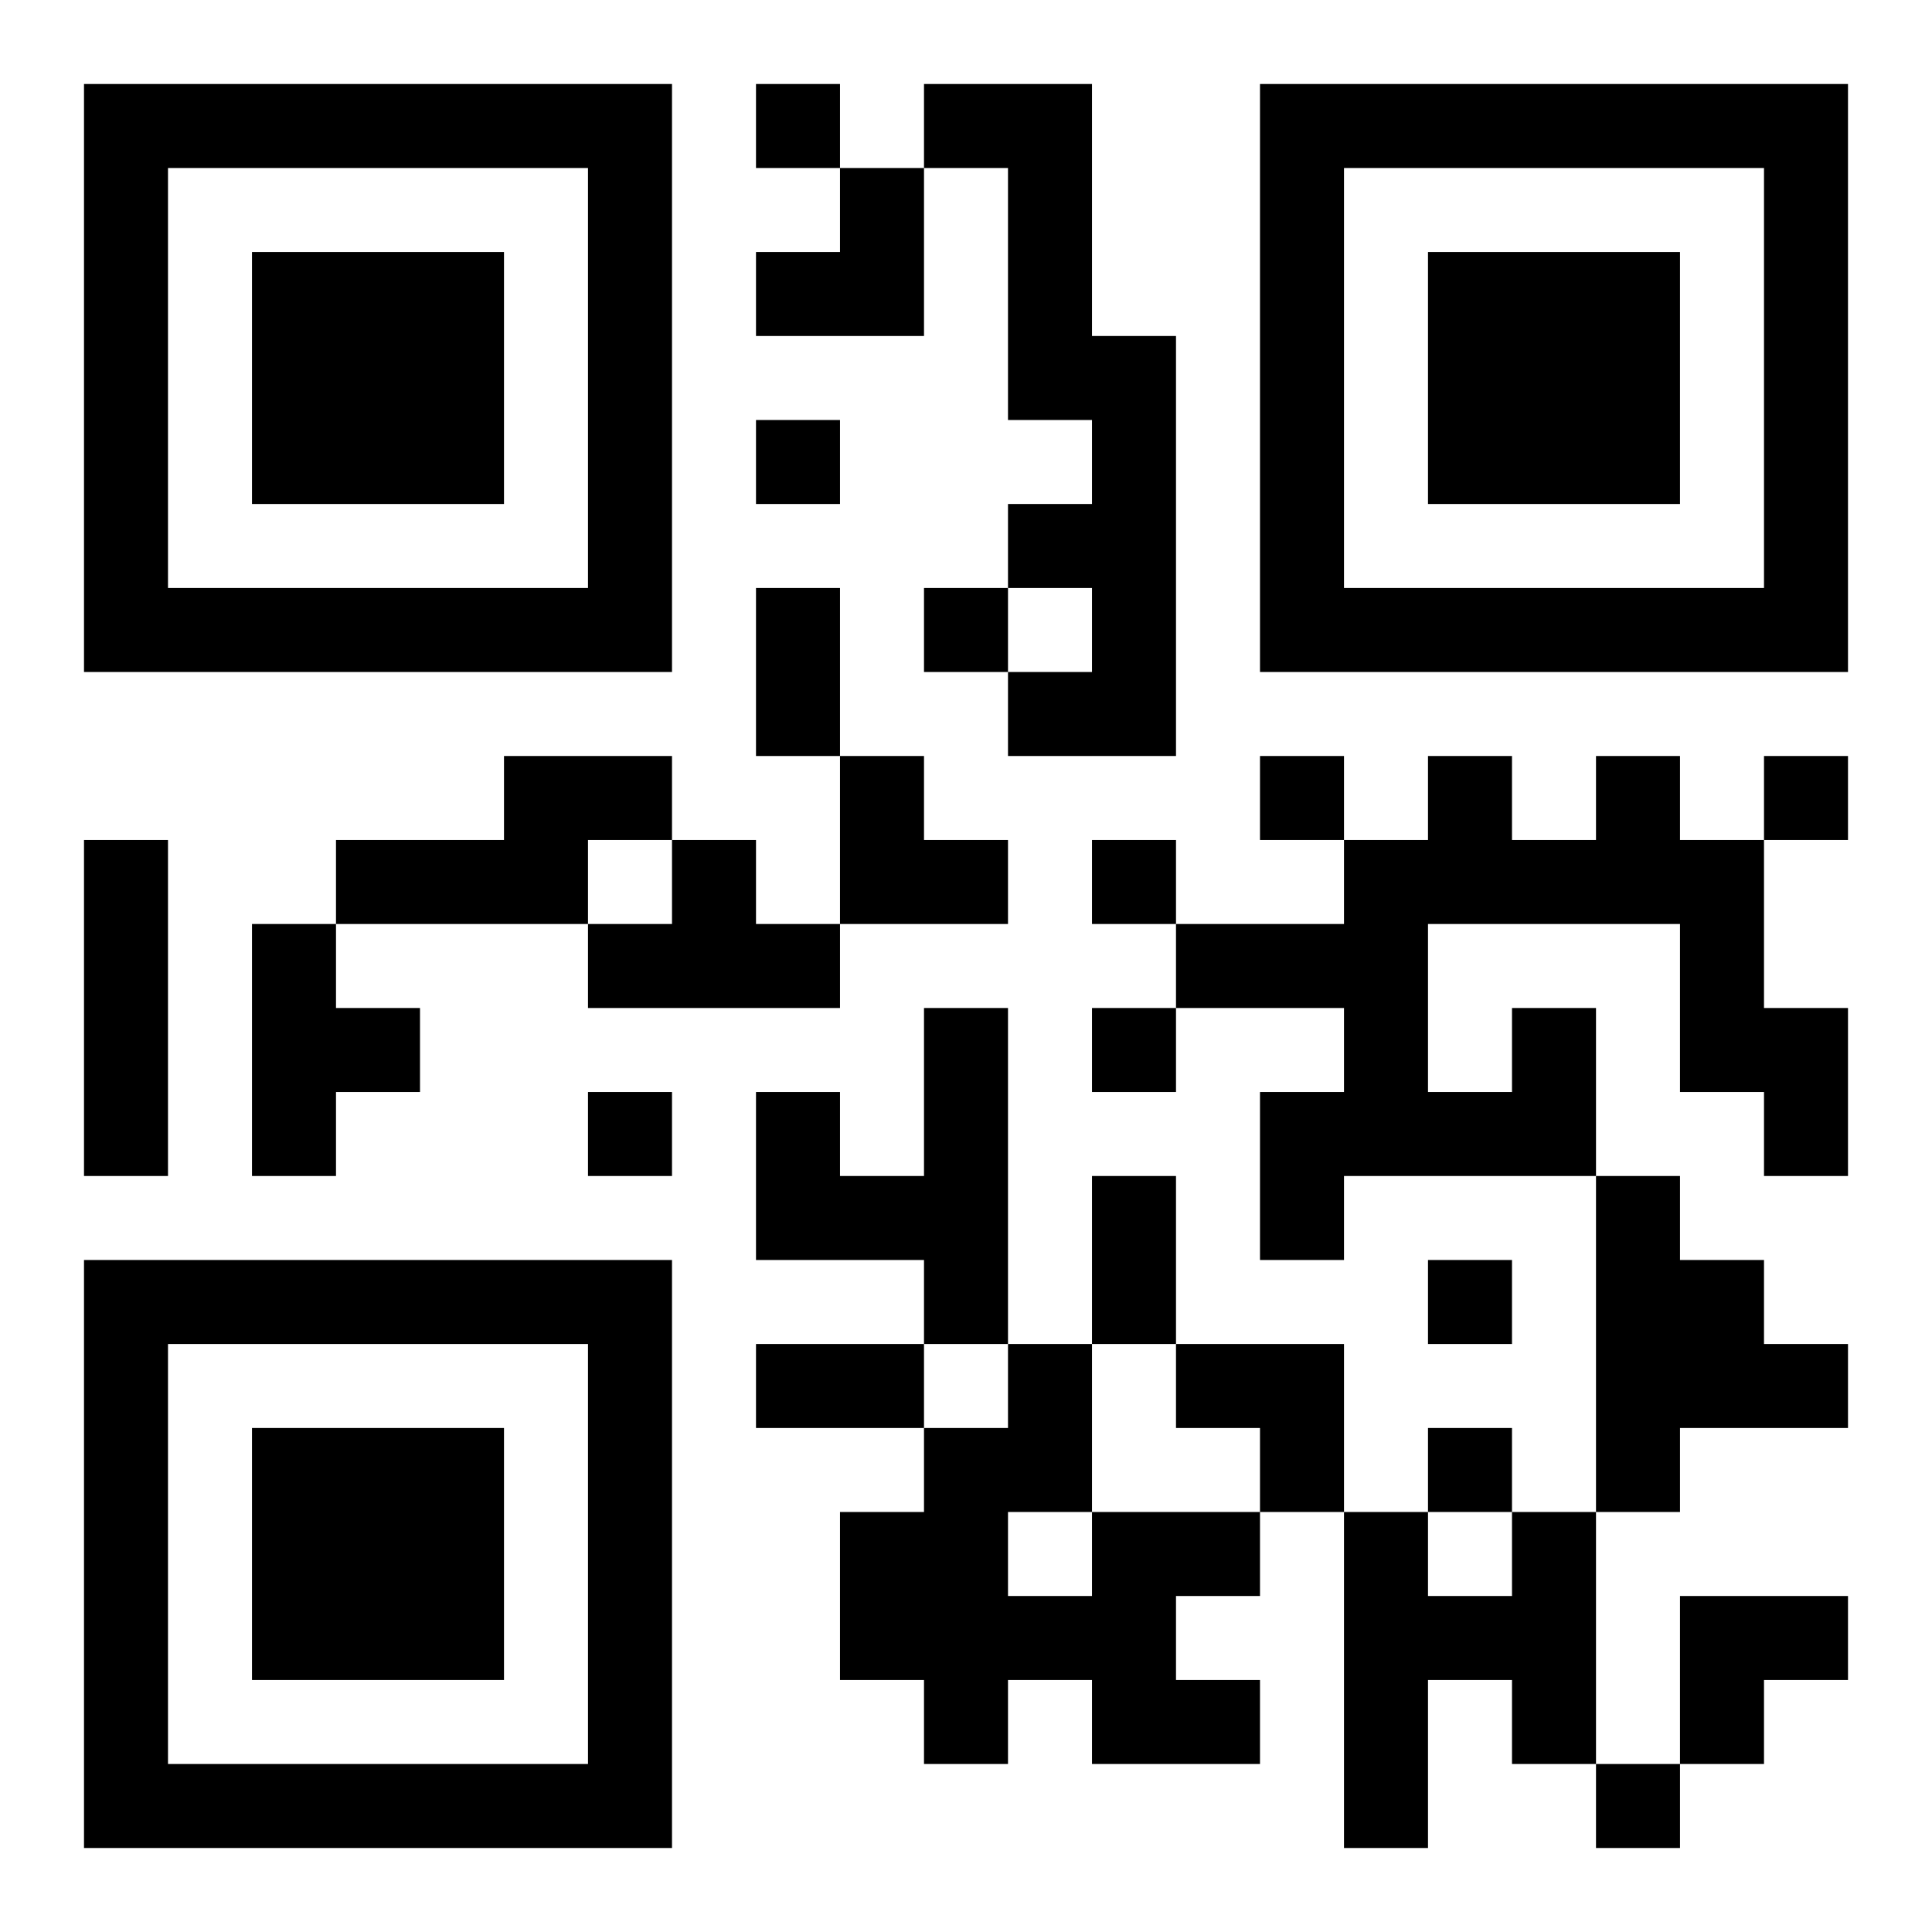 <?xml version="1.0" encoding="UTF-8"?>
<!DOCTYPE svg PUBLIC "-//W3C//DTD SVG 1.1//EN" "http://www.w3.org/Graphics/SVG/1.1/DTD/svg11.dtd">
<svg xmlns="http://www.w3.org/2000/svg" version="1.1" viewBox="0 0 23 23" stroke="none">
	<rect width="100%" height="100%" fill="#ffffff"/>
	<path d="M1,1h7v1h-7z M9,1h1v1h-1z M11,1h2v1h-2z M15,1h7v1h-7z M1,2h1v6h-1z M7,2h1v6h-1z M10,2h1v2h-1z M12,2h1v3h-1z M15,2h1v6h-1z M21,2h1v6h-1z M3,3h3v3h-3z M9,3h1v1h-1z M17,3h3v3h-3z M13,4h1v5h-1z M9,5h1v1h-1z M12,6h1v1h-1z M2,7h5v1h-5z M9,7h1v2h-1z M11,7h1v1h-1z M16,7h5v1h-5z M12,8h1v1h-1z M6,9h2v1h-2z M10,9h1v2h-1z M15,9h1v1h-1z M17,9h1v2h-1z M19,9h1v2h-1z M21,9h1v1h-1z M1,10h1v4h-1z M4,10h3v1h-3z M8,10h1v2h-1z M11,10h1v1h-1z M13,10h1v1h-1z M16,10h1v4h-1z M18,10h1v1h-1z M20,10h1v3h-1z M3,11h1v3h-1z M7,11h1v1h-1z M9,11h1v1h-1z M14,11h2v1h-2z M4,12h1v1h-1z M11,12h1v4h-1z M13,12h1v1h-1z M18,12h1v2h-1z M21,12h1v2h-1z M7,13h1v1h-1z M9,13h1v2h-1z M15,13h1v2h-1z M17,13h1v1h-1z M10,14h1v1h-1z M13,14h1v2h-1z M19,14h1v4h-1z M1,15h7v1h-7z M17,15h1v1h-1z M20,15h1v2h-1z M1,16h1v6h-1z M7,16h1v6h-1z M9,16h2v1h-2z M12,16h1v2h-1z M14,16h2v1h-2z M21,16h1v1h-1z M3,17h3v3h-3z M11,17h1v4h-1z M15,17h1v1h-1z M17,17h1v1h-1z M10,18h1v2h-1z M13,18h1v3h-1z M14,18h1v1h-1z M16,18h1v4h-1z M18,18h1v3h-1z M12,19h1v1h-1z M17,19h1v1h-1z M20,19h2v1h-2z M14,20h1v1h-1z M20,20h1v1h-1z M2,21h5v1h-5z M19,21h1v1h-1z" fill="#000000"/>
</svg>
